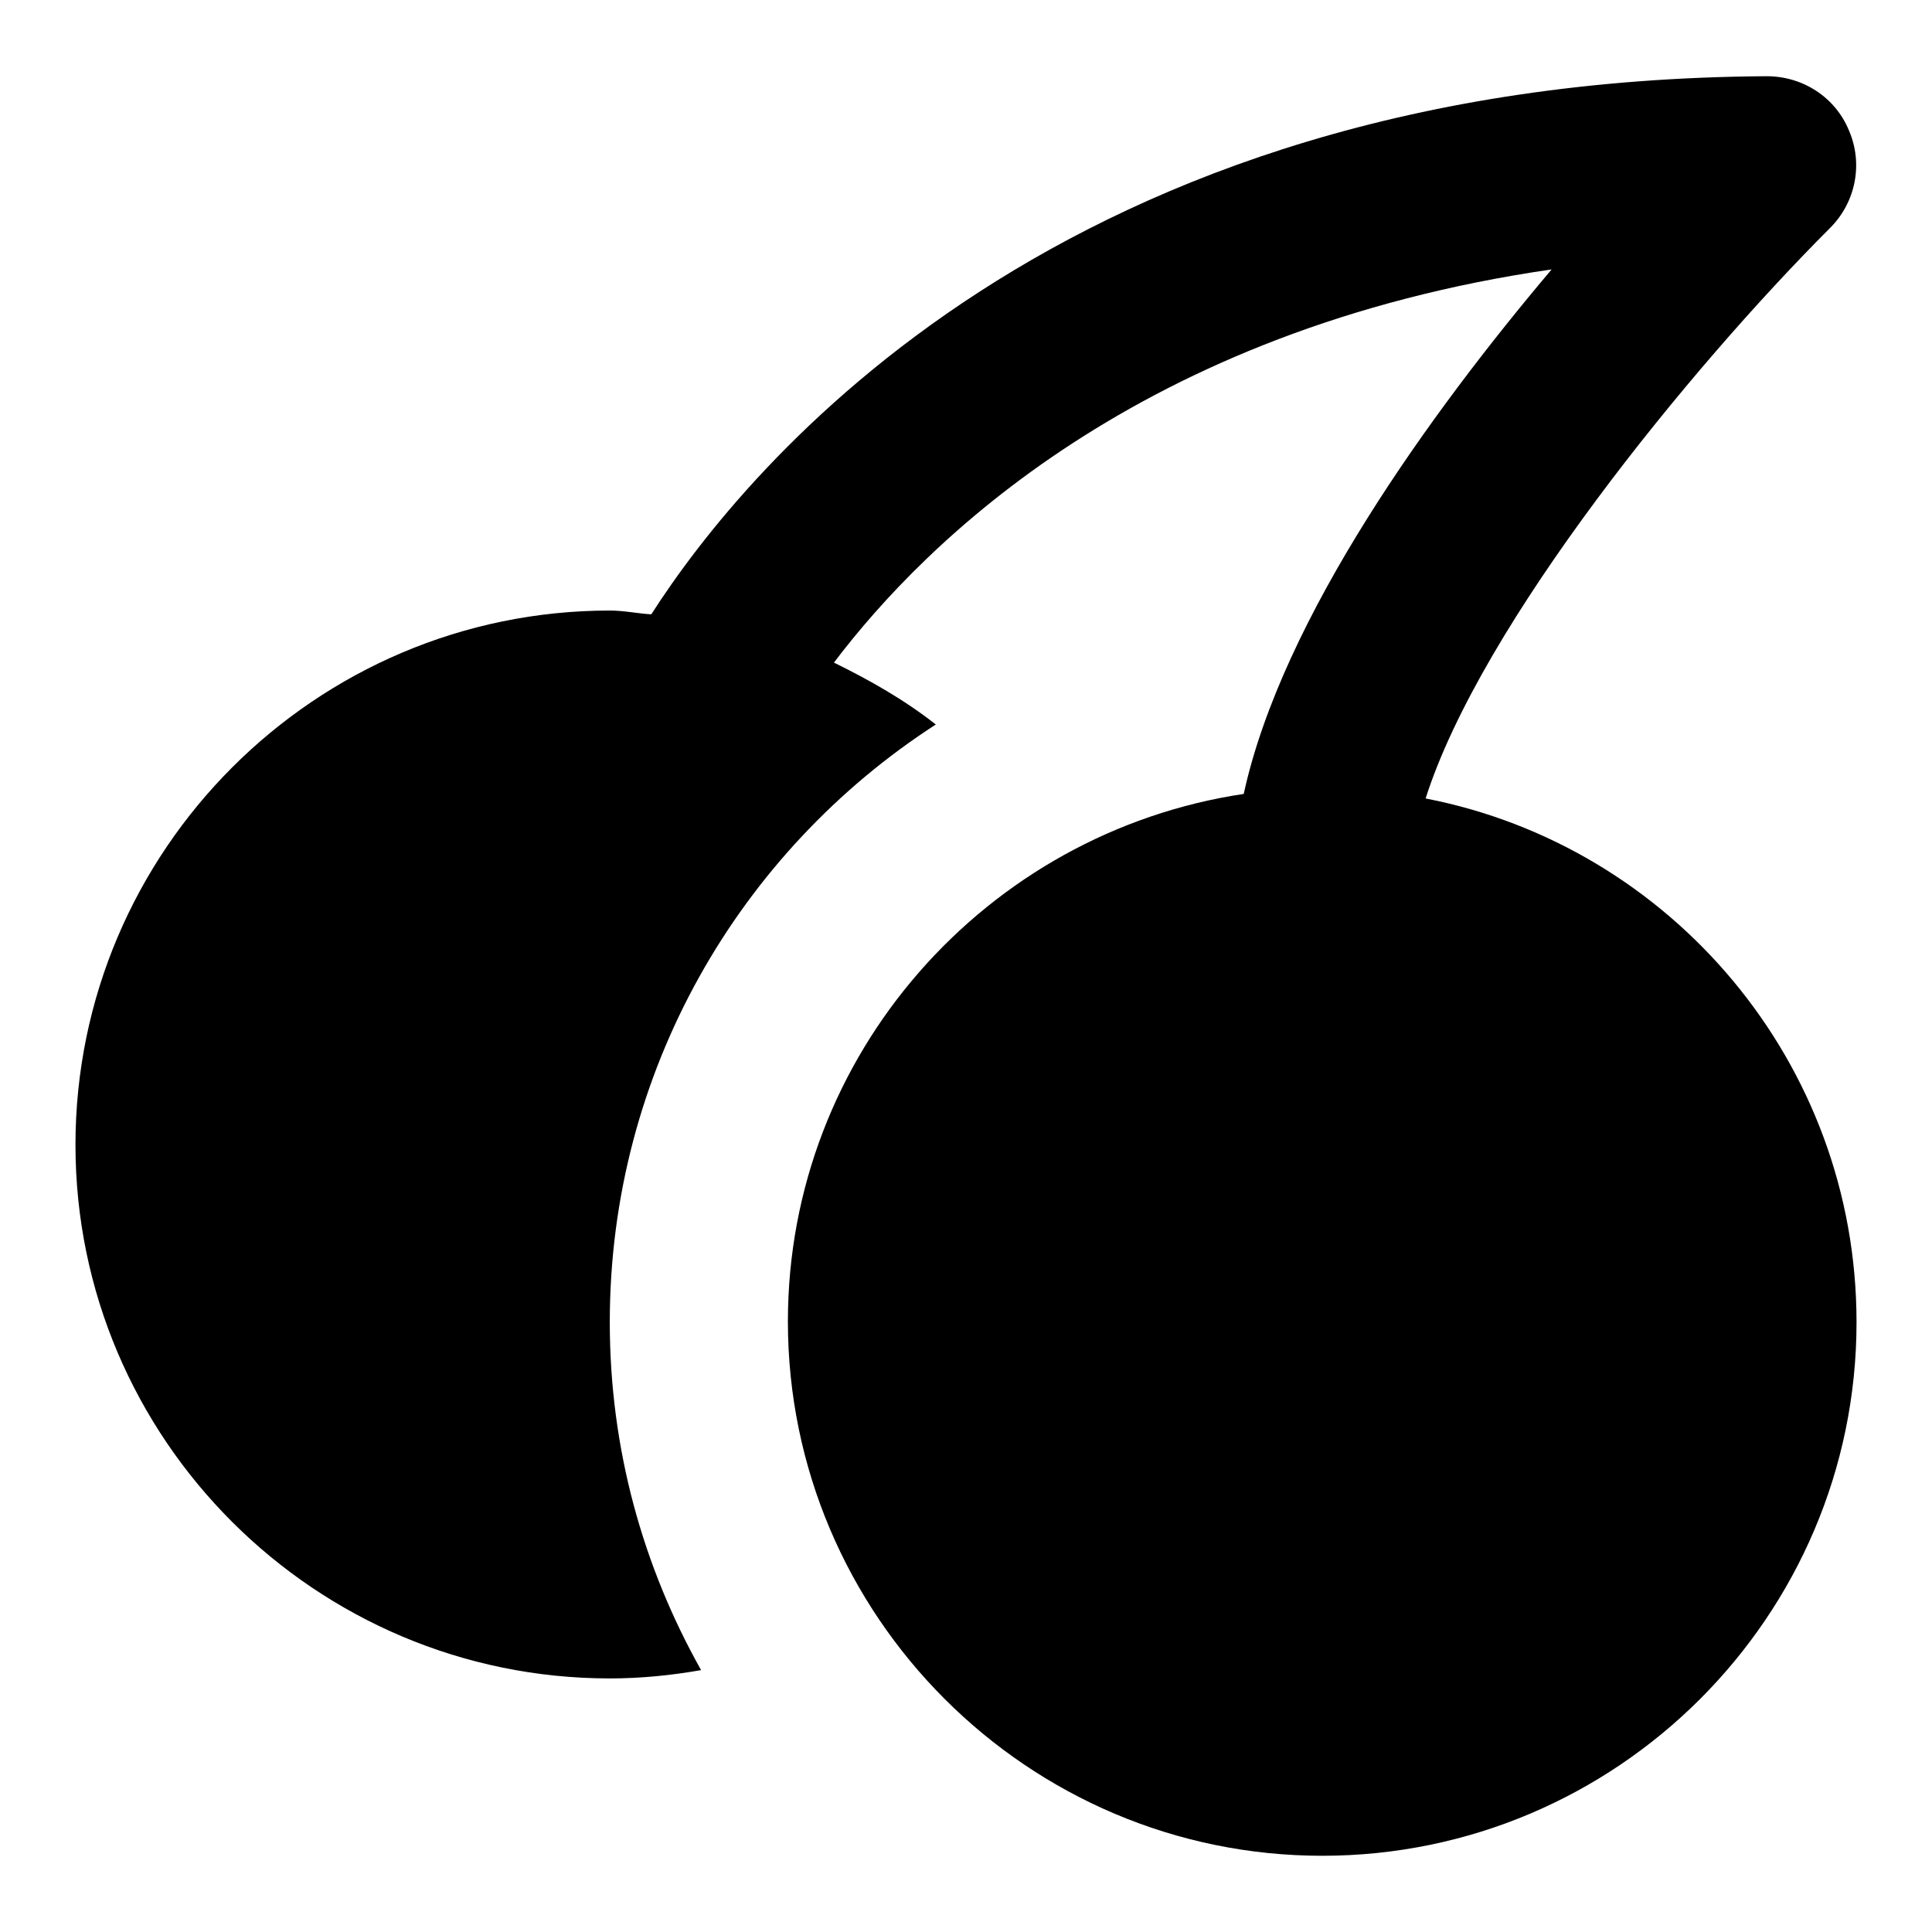 <?xml version="1.0" encoding="utf-8"?>
<!-- Svg Vector Icons : http://www.onlinewebfonts.com/icon -->
<!DOCTYPE svg PUBLIC "-//W3C//DTD SVG 1.1//EN" "http://www.w3.org/Graphics/SVG/1.1/DTD/svg11.dtd">
<svg version="1.1" xmlns="http://www.w3.org/2000/svg" xmlns:xlink="http://www.w3.org/1999/xlink" x="0px" y="0px" viewBox="0 0 256 256" enable-background="new 0 0 256 256" xml:space="preserve">
<g> <path fill="#000000" d="M188.9,105.8c7.4-23.2,35.1-57.1,53.6-75.6c3.4-3.4,4.4-8.5,2.5-12.9c-1.8-4.4-6.1-7.2-10.9-7.2h-0.1 C140.5,10.7,98.8,61.9,86.3,81.4c-1.8-0.1-3.6-0.5-5.5-0.5c-39,0-70.8,31.8-70.8,70.8c0,39,31.8,70.7,70.8,70.7 c4.1,0,8.1-0.4,12.1-1.1c-7.7-13.7-12.1-29.3-12.1-46.1C80.8,142,98,112.8,124,96c-4.2-3.3-8.8-5.9-13.5-8.2 c12.1-16,40.6-44.2,95.1-52.1c-15.9,18.8-35.7,46.1-40.8,69.5c-34.1,5.1-60.4,34.5-60.4,69.9c0,39,31.8,70.8,70.8,70.8 s70.8-31.7,70.8-70.7C246,140.8,221.4,112.1,188.9,105.8z"/></g>
</svg>